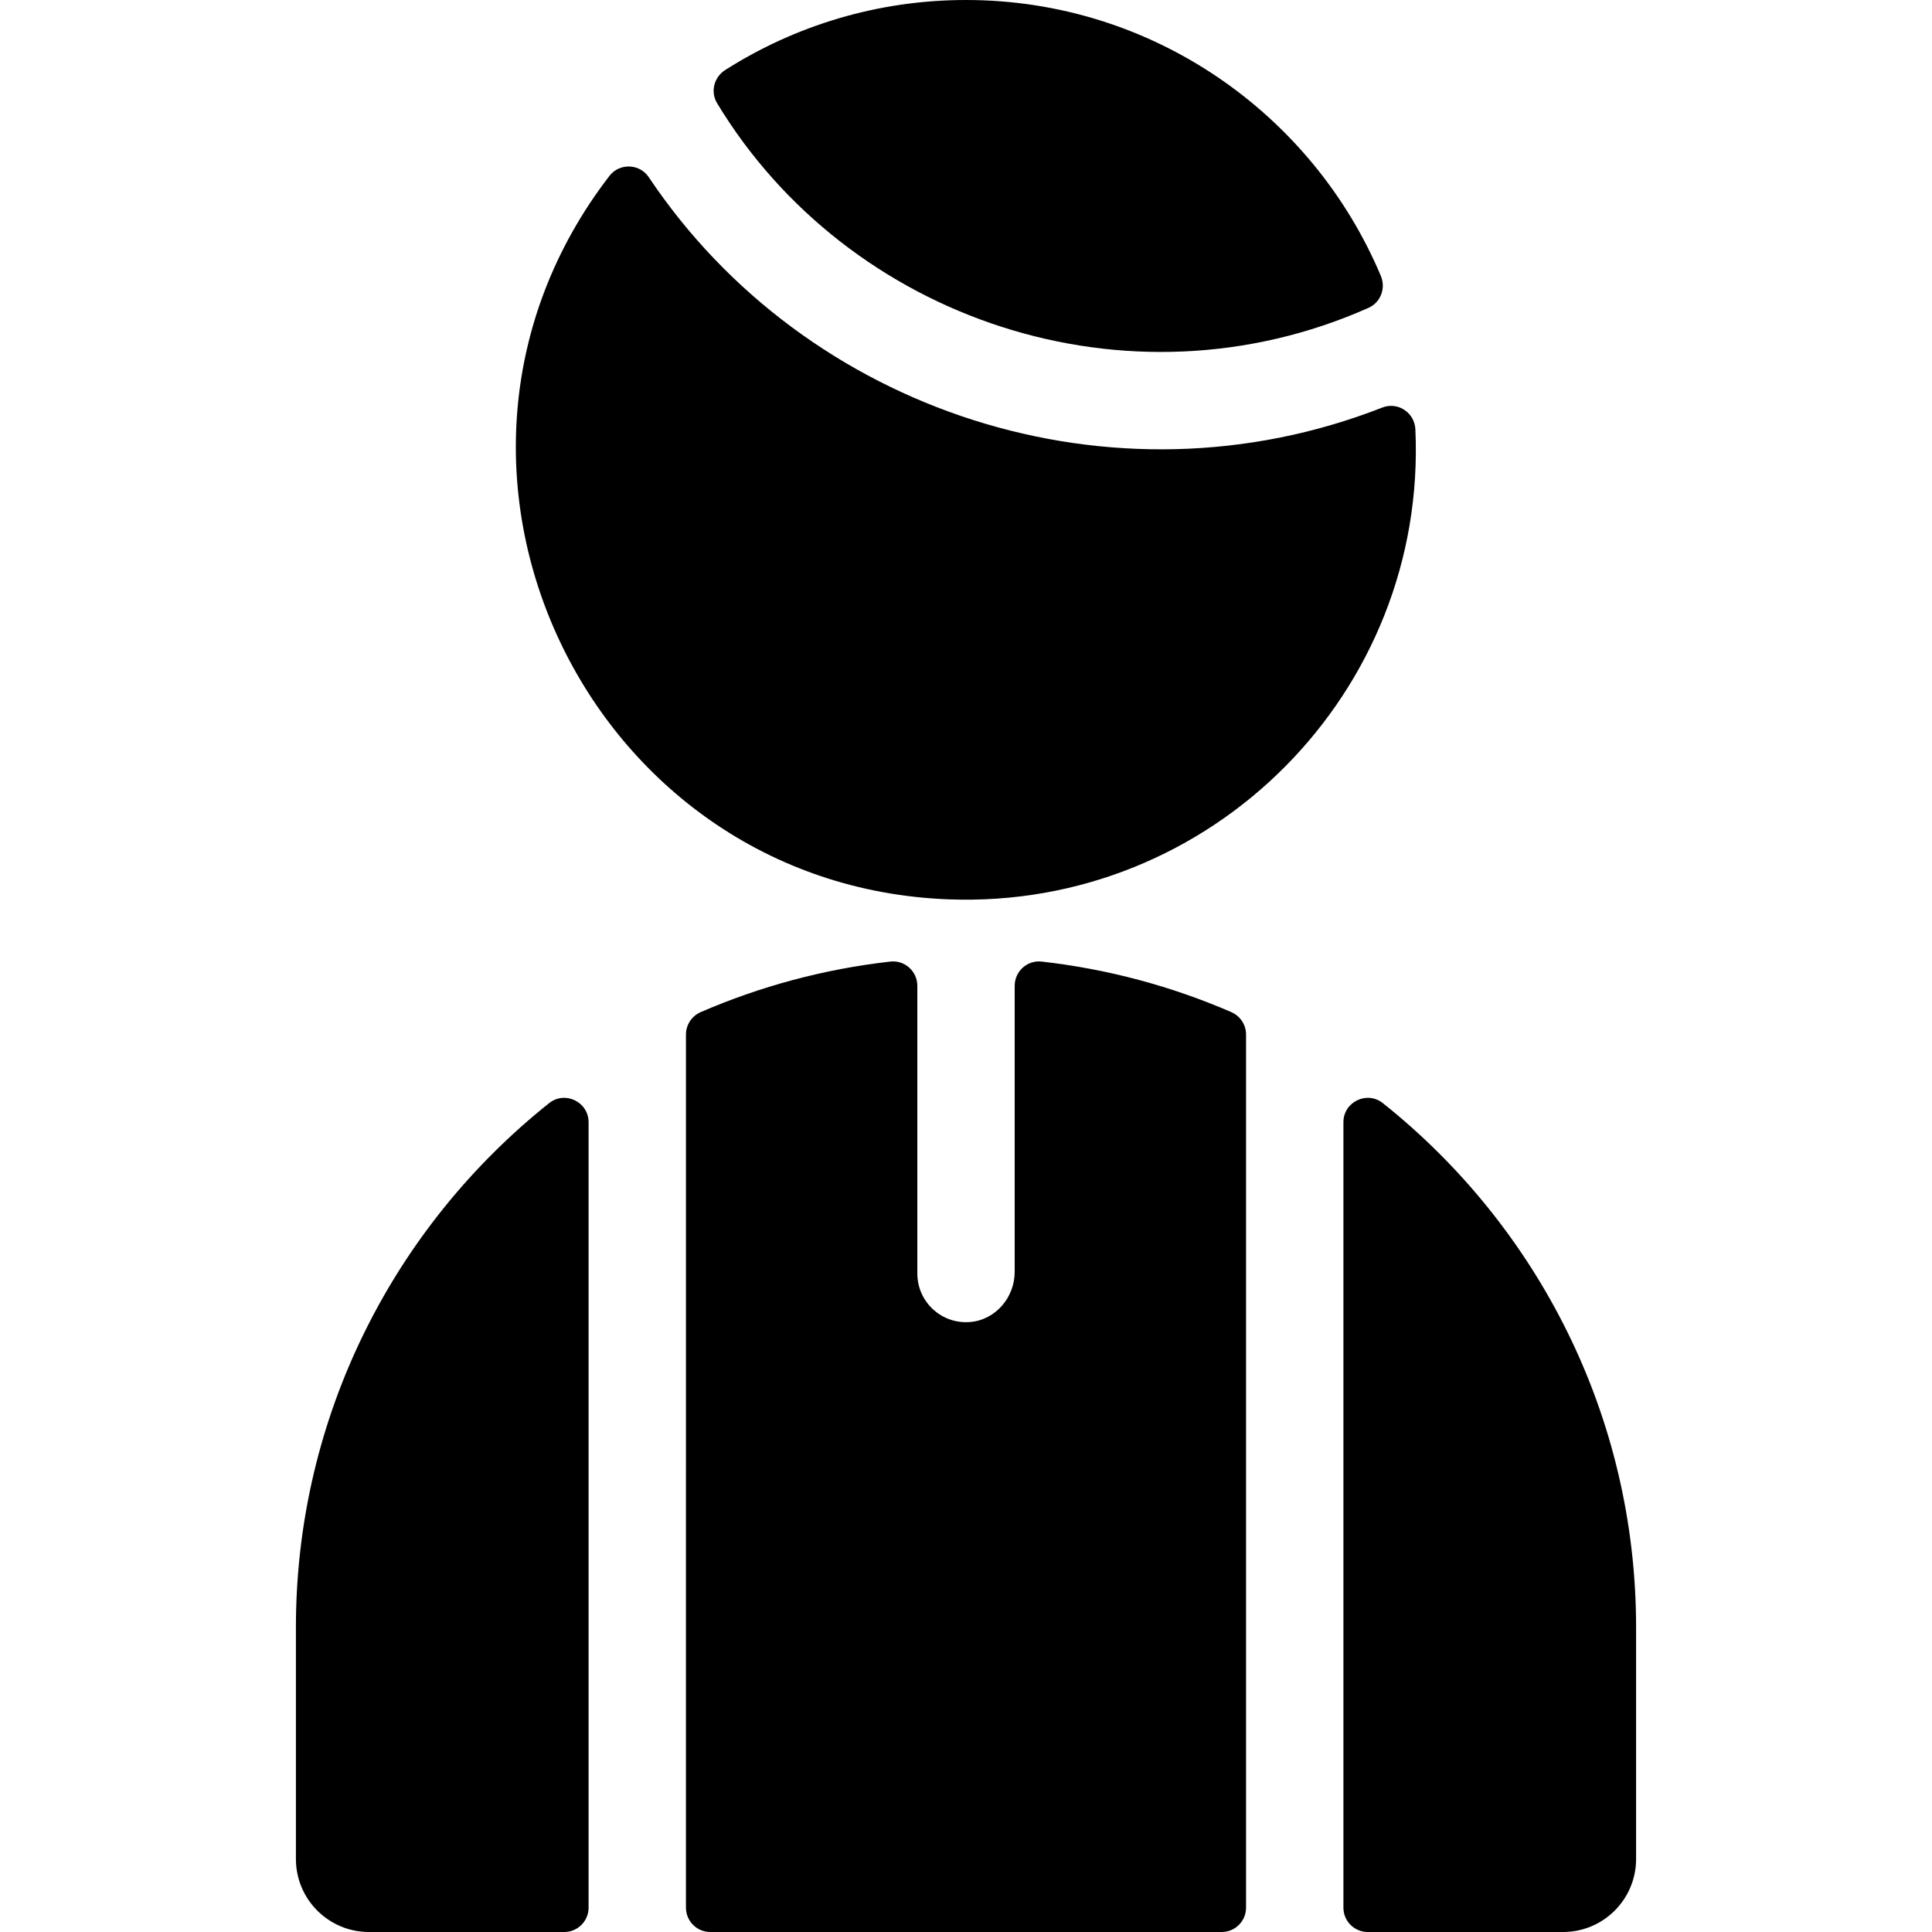 <?xml version="1.0" encoding="iso-8859-1"?>
<!-- Uploaded to: SVG Repo, www.svgrepo.com, Generator: SVG Repo Mixer Tools -->
<svg fill="#000000" height="800px" width="800px" version="1.1" id="Layer_1" xmlns="http://www.w3.org/2000/svg" xmlns:xlink="http://www.w3.org/1999/xlink" 
	 viewBox="0 0 512.001 512.001" xml:space="preserve">
<g>
	<g>
		<g>
			<path d="M326.278,268.205c-15.71-6.796-32.585-11.388-50.238-13.38c-3.81-0.43-7.138,2.589-7.138,6.422v75.806
				c0,6.871-5.185,12.871-12.04,13.315c-7.514,0.488-13.761-5.464-13.761-12.873v-76.247c0-3.834-3.328-6.852-7.138-6.422
				c-17.652,1.992-34.528,6.583-50.238,13.38c-2.38,1.028-3.94,3.352-3.94,5.945V505.55c0,3.562,2.887,6.451,6.451,6.451h135.531
				c3.563,0,6.45-2.889,6.45-6.451V274.151C330.217,271.558,328.657,269.234,326.278,268.205z"/>
			<path d="M145.525,292.345c-40.866,32.562-67.106,82.737-67.106,138.929v61.375c0,10.687,8.664,19.351,19.351,19.351h51.761
				c3.562,0,6.451-2.889,6.451-6.451V297.41C155.983,292.018,149.742,288.985,145.525,292.345z"/>
			<path d="M366.476,292.345c-4.217-3.361-10.458-0.328-10.458,5.065v208.141c0,3.562,2.889,6.45,6.451,6.45h51.761
				c10.687,0,19.352-8.664,19.352-19.351v-61.375C433.582,375.082,407.343,324.907,366.476,292.345z"/>
			<path d="M375.09,113.775c-0.203-4.422-4.646-7.386-8.767-5.771c-71.46,28.008-152.807,1.164-194.389-61.041
				c-2.433-3.639-7.756-3.814-10.428-0.346c-59.081,76.717-6.034,188.014,89.791,191.719
				C321.153,241.038,378.267,183.313,375.09,113.775z"/>
			<path d="M362.68,81.578c3.22-1.432,4.624-5.207,3.258-8.455C347.878,30.209,305.403,0,256.001,0
				c-23.46,0-45.36,6.813-63.825,18.563c-2.966,1.887-3.958,5.781-2.139,8.789C224.702,84.685,298.848,109.963,362.68,81.578z"/>
		</g>
	</g>
</g>
</svg>